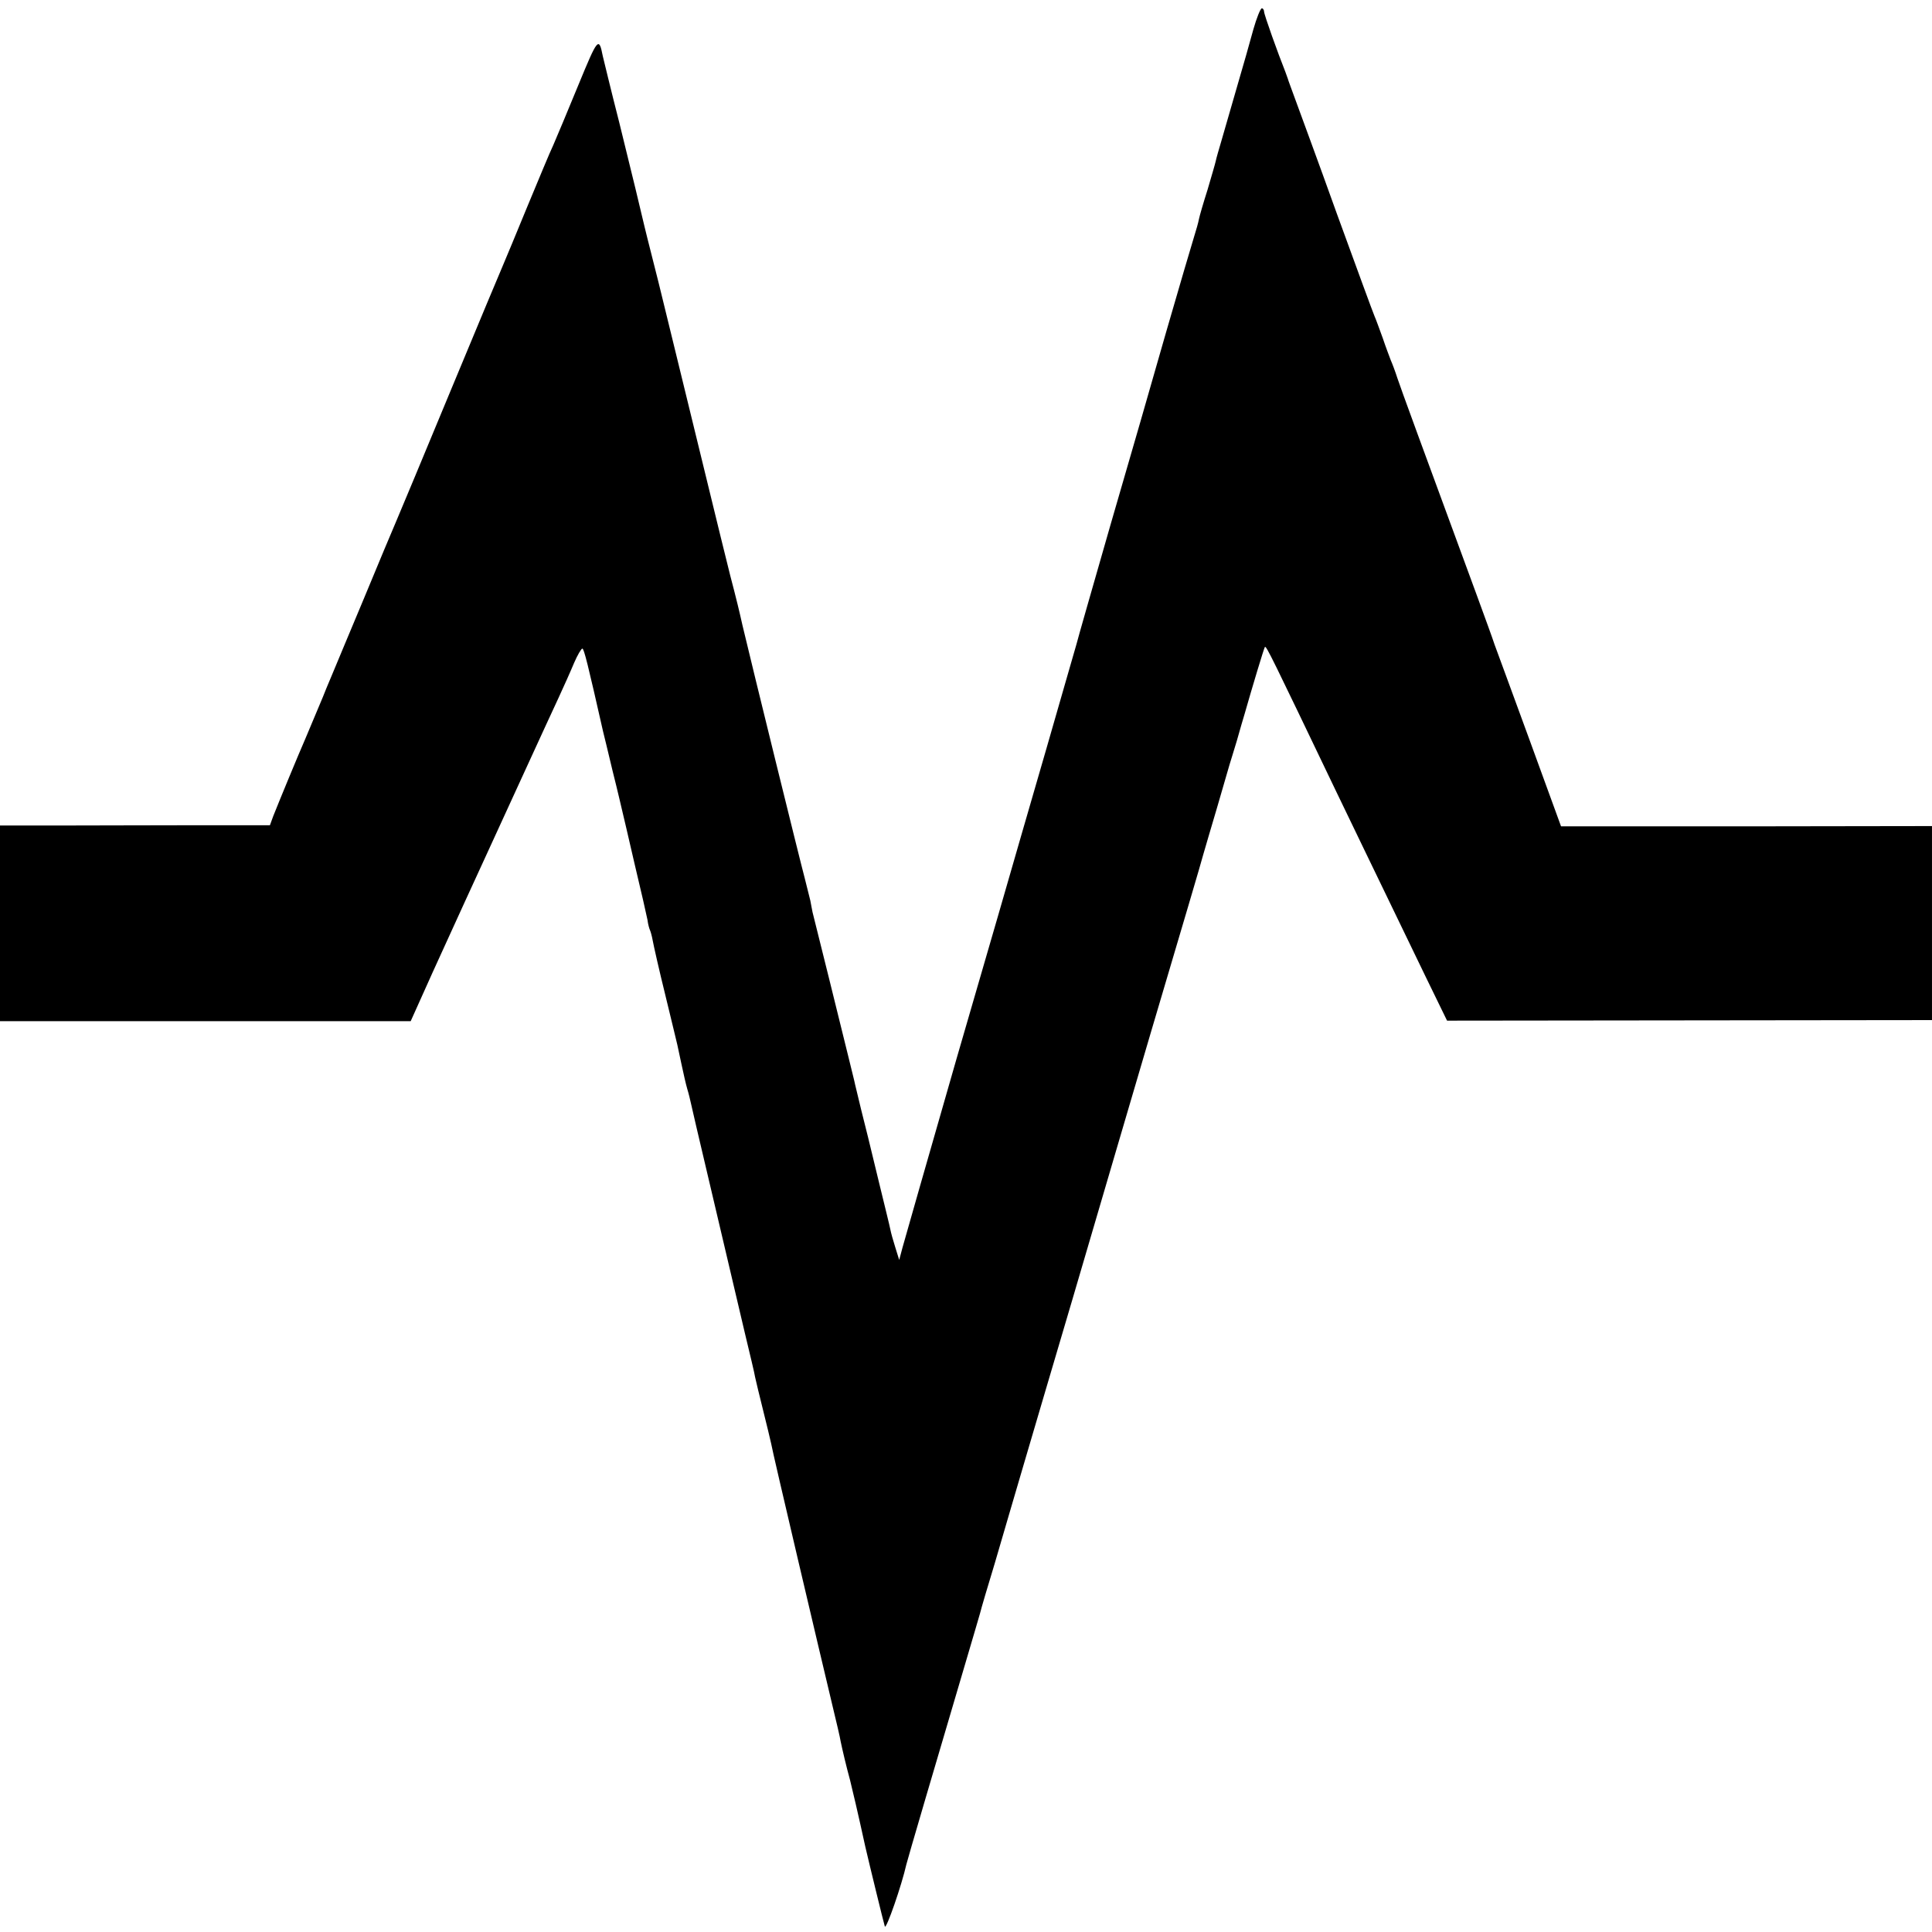 <?xml version="1.0" standalone="no"?>
<!DOCTYPE svg PUBLIC "-//W3C//DTD SVG 20010904//EN"
 "http://www.w3.org/TR/2001/REC-SVG-20010904/DTD/svg10.dtd">
<svg version="1.0" xmlns="http://www.w3.org/2000/svg"
 width="700pt" height="700pt" viewBox="0 0 700 700"
 preserveAspectRatio="xMidYMid meet">
<g transform="translate(0,700) scale(0.1,-0.1)"
fill="#000000" stroke="none">
<path d="M4541 6893 c-12 -43 -24 -85 -26 -93 -4 -13 -40 -138 -91 -315 -8
-27 -17 -58 -19 -68 -2 -10 -16 -57 -30 -105 -15 -47 -29 -95 -31 -106 -2 -11
-10 -40 -18 -65 -8 -25 -53 -179 -100 -341 -46 -162 -137 -477 -202 -700 -64
-223 -120 -418 -124 -435 -5 -16 -53 -185 -108 -375 -55 -190 -134 -462 -175
-605 -42 -143 -109 -377 -151 -520 -109 -380 -182 -634 -196 -685 l-12 -45
-14 45 c-8 25 -16 54 -18 65 -2 11 -21 88 -41 170 -20 83 -38 157 -40 165 -2
8 -13 53 -25 100 -11 47 -23 94 -25 105 -6 26 -23 93 -90 365 -31 124 -58 234
-61 245 -2 11 -6 30 -8 42 -3 12 -12 48 -20 80 -17 63 -191 770 -226 918 -11
50 -25 106 -30 125 -9 31 -49 194 -221 900 -22 91 -42 172 -44 180 -2 8 -15
62 -30 120 -15 58 -28 112 -30 120 -13 56 -44 185 -91 375 -31 121 -57 230
-60 242 -14 71 -18 66 -88 -104 -38 -93 -79 -190 -91 -218 -13 -27 -55 -129
-95 -225 -39 -96 -78 -188 -85 -205 -7 -16 -93 -221 -190 -455 -97 -234 -187
-450 -200 -480 -13 -30 -65 -154 -115 -275 -51 -121 -103 -247 -117 -280 -14
-33 -29 -69 -33 -80 -9 -22 -25 -60 -63 -150 -28 -64 -96 -229 -117 -282 l-12
-33 -272 0 c-149 0 -369 -1 -488 -1 l-218 0 0 -355 0 -354 744 0 744 0 80 178
c44 97 96 211 115 252 19 41 47 102 62 135 69 150 246 537 278 605 19 41 45
99 57 128 12 28 26 52 30 52 6 0 20 -57 75 -300 2 -8 18 -73 35 -145 18 -71
33 -137 35 -145 2 -8 22 -93 44 -189 23 -96 44 -188 47 -204 2 -17 7 -33 9
-37 2 -4 7 -21 10 -38 3 -17 23 -106 46 -199 22 -92 42 -172 43 -178 1 -5 8
-37 15 -70 7 -33 16 -73 21 -90 5 -16 11 -41 14 -55 3 -14 28 -122 56 -240 28
-118 64 -271 80 -340 16 -69 43 -183 60 -255 17 -71 34 -141 36 -155 3 -14 16
-68 29 -120 13 -52 26 -106 29 -120 4 -27 179 -769 222 -949 14 -58 28 -117
30 -131 6 -29 20 -89 34 -140 7 -28 28 -116 55 -240 15 -65 67 -278 71 -290 5
-12 61 149 78 225 4 17 104 358 223 760 20 66 39 134 44 150 4 17 28 98 53
180 24 83 71 242 104 355 33 113 113 383 177 600 64 217 136 463 160 545 24
83 81 274 125 425 120 405 181 611 190 645 5 17 27 93 50 170 22 77 43 147 45
155 3 8 14 47 26 85 11 39 24 84 29 100 25 88 70 238 73 241 5 5 26 -39 257
-521 44 -91 113 -235 327 -677 l76 -156 878 1 879 1 0 351 0 352 -672 -1 -672
0 -113 310 c-62 170 -120 327 -128 349 -7 22 -36 101 -63 175 -206 560 -276
751 -289 790 -8 25 -19 54 -24 65 -4 11 -18 47 -29 80 -12 33 -25 69 -30 80
-5 11 -66 178 -136 370 -69 193 -138 379 -151 415 -13 36 -26 70 -27 75 -2 6
-6 17 -9 25 -26 65 -77 207 -77 218 0 6 -4 12 -8 12 -5 0 -19 -35 -31 -77z"/>
</g>
</svg>
